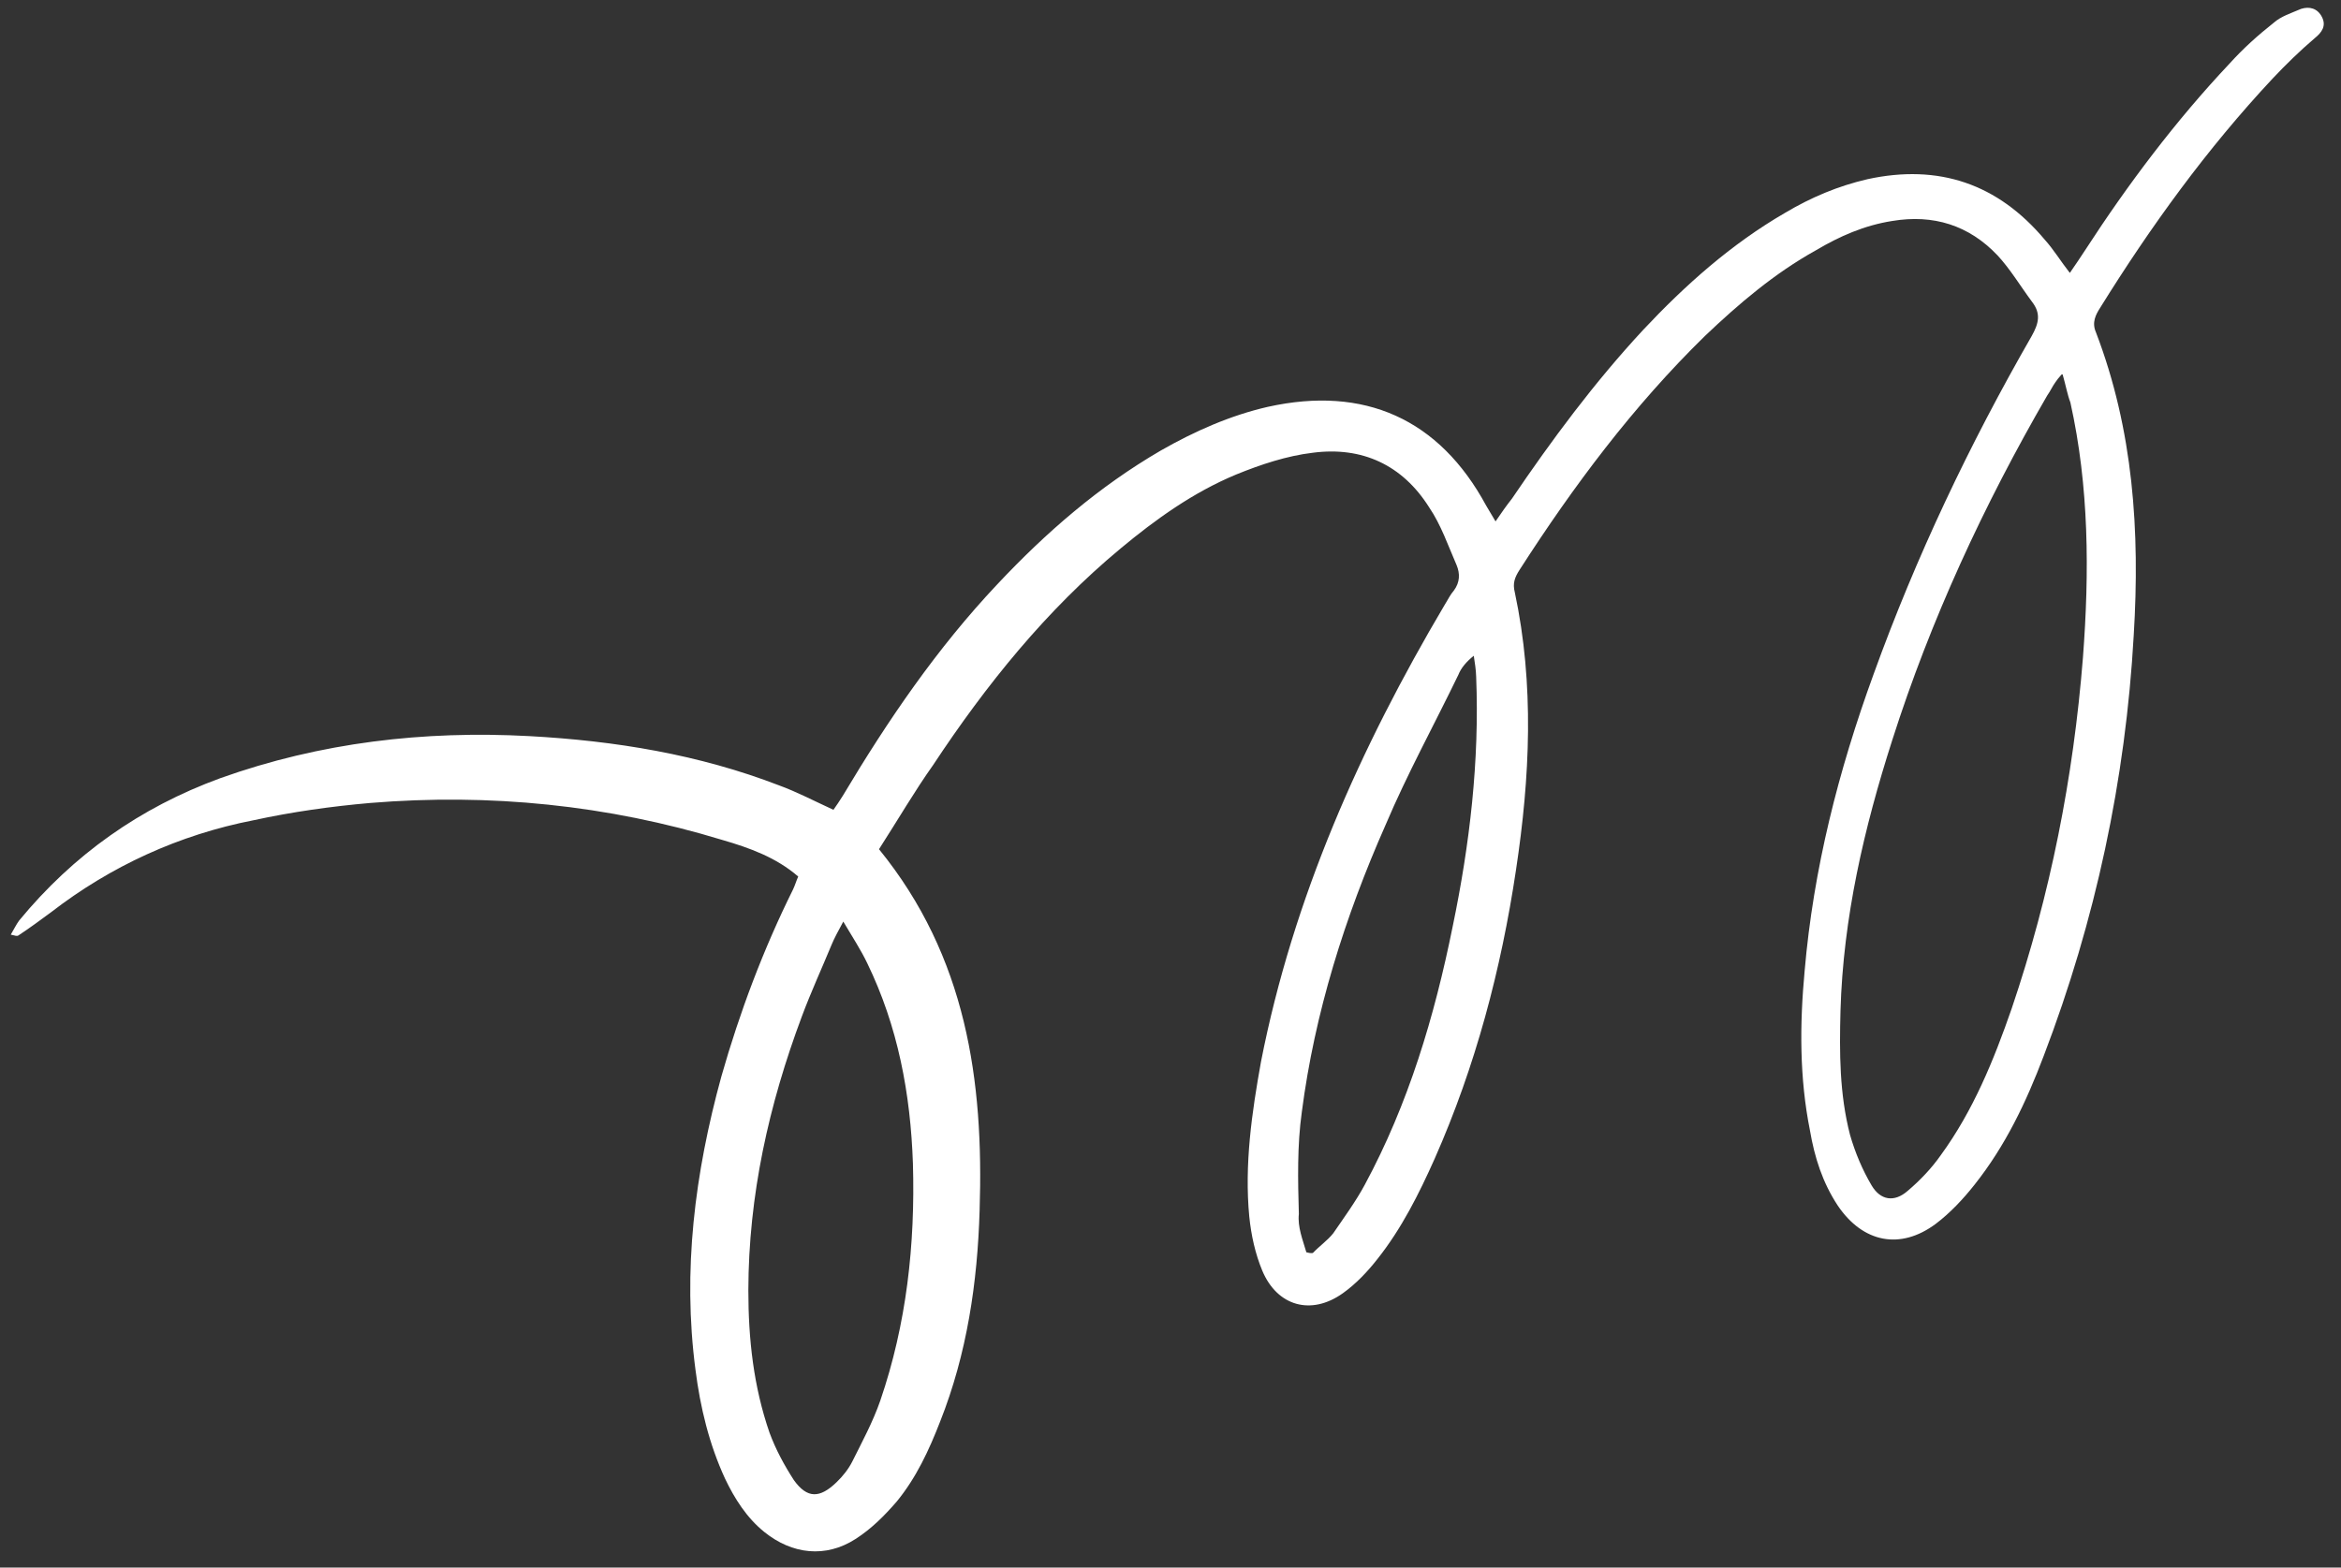 <svg width="106" height="71" viewBox="0 0 106 71" fill="none" xmlns="http://www.w3.org/2000/svg">
<rect x="0" y="0" width="106" height="71" fill="#333333" stroke="none"/>
<path d="M39.801 38.463C43.767 43.337 44.547 48.962 44.357 54.816C44.261 58.091 43.787 61.312 42.569 64.387C42.063 65.691 41.486 66.933 40.604 68.01C40.05 68.65 39.466 69.239 38.74 69.705C37.389 70.576 35.87 70.406 34.61 69.39C33.817 68.754 33.26 67.874 32.836 66.985C32.108 65.41 31.708 63.746 31.491 62.041C30.9 57.55 31.46 53.135 32.664 48.754C33.493 45.84 34.567 42.989 35.906 40.292C35.999 40.099 36.04 39.935 36.143 39.701C35.148 38.84 33.956 38.406 32.703 38.043C27.507 36.459 22.175 35.924 16.766 36.369C14.99 36.524 13.234 36.771 11.488 37.15C8.109 37.808 5.011 39.232 2.308 41.321C1.827 41.676 1.346 42.031 0.824 42.376C0.773 42.406 0.692 42.385 0.488 42.333C0.642 42.069 0.735 41.875 0.868 41.692C3.32 38.715 6.339 36.576 9.977 35.246C14.514 33.624 19.209 33.085 23.962 33.341C27.857 33.553 31.649 34.172 35.285 35.576C36.079 35.865 36.883 36.287 37.738 36.679C37.872 36.496 38.016 36.272 38.159 36.048C40.205 32.62 42.423 29.366 45.161 26.461C47.365 24.114 49.761 22.034 52.564 20.404C54.088 19.534 55.703 18.817 57.408 18.427C61.779 17.458 65.169 18.973 67.293 22.9C67.415 23.104 67.536 23.309 67.718 23.616C67.996 23.209 68.201 22.914 68.458 22.589C70.265 19.924 72.185 17.332 74.399 14.945C76.306 12.913 78.385 11.056 80.83 9.639C82.006 8.94 83.222 8.426 84.56 8.116C87.777 7.416 90.456 8.316 92.586 10.856C92.992 11.306 93.296 11.818 93.722 12.361C93.999 11.954 94.205 11.659 94.42 11.323C96.352 8.343 98.517 5.466 100.957 2.876C101.562 2.205 102.238 1.596 102.945 1.038C103.283 0.734 103.753 0.593 104.192 0.402C104.57 0.281 104.937 0.374 105.139 0.773C105.341 1.172 105.136 1.467 104.808 1.731C104.143 2.299 103.507 2.918 102.913 3.548C99.93 6.737 97.384 10.255 95.102 13.928C94.886 14.263 94.711 14.609 94.903 15.049C96.597 19.474 96.902 24.066 96.615 28.767C96.249 35.315 94.883 41.694 92.539 47.825C91.744 49.923 90.807 51.897 89.401 53.666C88.888 54.316 88.294 54.946 87.649 55.433C86.042 56.629 84.35 56.285 83.215 54.607C82.526 53.563 82.164 52.429 81.955 51.204C81.477 48.825 81.488 46.397 81.713 43.98C82.112 39.351 83.244 34.908 84.835 30.539C86.757 25.213 89.188 20.103 91.995 15.219C92.314 14.649 92.428 14.201 92.002 13.658C91.485 12.962 91.029 12.195 90.451 11.57C89.151 10.197 87.542 9.7 85.684 10.008C84.418 10.206 83.294 10.701 82.22 11.339C80.348 12.381 78.74 13.751 77.193 15.223C73.955 18.391 71.255 22 68.81 25.804C68.594 26.14 68.481 26.414 68.591 26.833C69.48 31.009 69.277 35.212 68.646 39.391C67.972 43.907 66.81 48.299 64.965 52.473C64.253 54.071 63.461 55.649 62.373 57.021C61.921 57.6 61.388 58.159 60.805 58.574C59.372 59.598 57.834 59.163 57.158 57.558C56.835 56.781 56.655 55.954 56.567 55.107C56.343 52.749 56.68 50.405 57.099 48.081C58.551 40.681 61.592 33.86 65.406 27.41C65.55 27.186 65.653 26.952 65.837 26.739C66.104 26.373 66.116 25.985 65.955 25.597C65.571 24.718 65.249 23.768 64.712 22.98C63.507 21.067 61.685 20.212 59.439 20.507C58.275 20.645 57.09 21.037 55.976 21.491C54.034 22.298 52.335 23.515 50.738 24.844C47.379 27.634 44.65 31.018 42.246 34.659C41.435 35.798 40.664 37.121 39.801 38.463ZM93.385 16.919C93.2 17.132 93.139 17.203 93.067 17.315C92.933 17.498 92.83 17.732 92.697 17.915C89.828 22.87 87.417 28.072 85.678 33.532C84.405 37.505 83.458 41.56 83.337 45.783C83.287 47.68 83.289 49.547 83.77 51.406C84.001 52.203 84.324 52.98 84.749 53.696C85.144 54.361 85.766 54.476 86.38 53.938C86.933 53.471 87.466 52.912 87.877 52.323C89.345 50.309 90.274 48.029 91.09 45.676C92.838 40.522 93.882 35.232 94.315 29.787C94.609 25.912 94.596 22.045 93.746 18.226C93.615 17.889 93.545 17.481 93.385 16.919ZM38.184 41.741C37.937 42.199 37.773 42.504 37.659 42.779C37.205 43.879 36.721 44.927 36.308 46.037C34.81 50.039 33.894 54.146 33.885 58.441C33.885 60.655 34.12 62.798 34.844 64.892C35.127 65.659 35.511 66.365 35.947 67.04C36.555 67.889 37.126 67.861 37.874 67.14C38.161 66.866 38.418 66.541 38.593 66.195C39.035 65.309 39.529 64.394 39.86 63.436C41.049 59.963 41.443 56.374 41.337 52.701C41.229 49.548 40.662 46.496 39.267 43.623C38.984 43.03 38.609 42.457 38.184 41.741ZM59.151 56.72C59.232 56.741 59.355 56.772 59.446 56.752C59.744 56.438 60.112 56.184 60.369 55.859C60.851 55.157 61.385 54.425 61.797 53.662C63.772 49.998 64.953 46.046 65.778 41.959C66.55 38.249 66.995 34.456 66.84 30.64C66.831 30.334 66.781 30.018 66.732 29.701C66.404 29.965 66.158 30.25 66.034 30.565C64.932 32.845 63.718 35.053 62.738 37.365C60.893 41.539 59.527 45.878 58.945 50.374C58.734 51.883 58.768 53.454 58.812 54.985C58.748 55.576 58.99 56.159 59.151 56.72Z" fill="white"/>
</svg>
